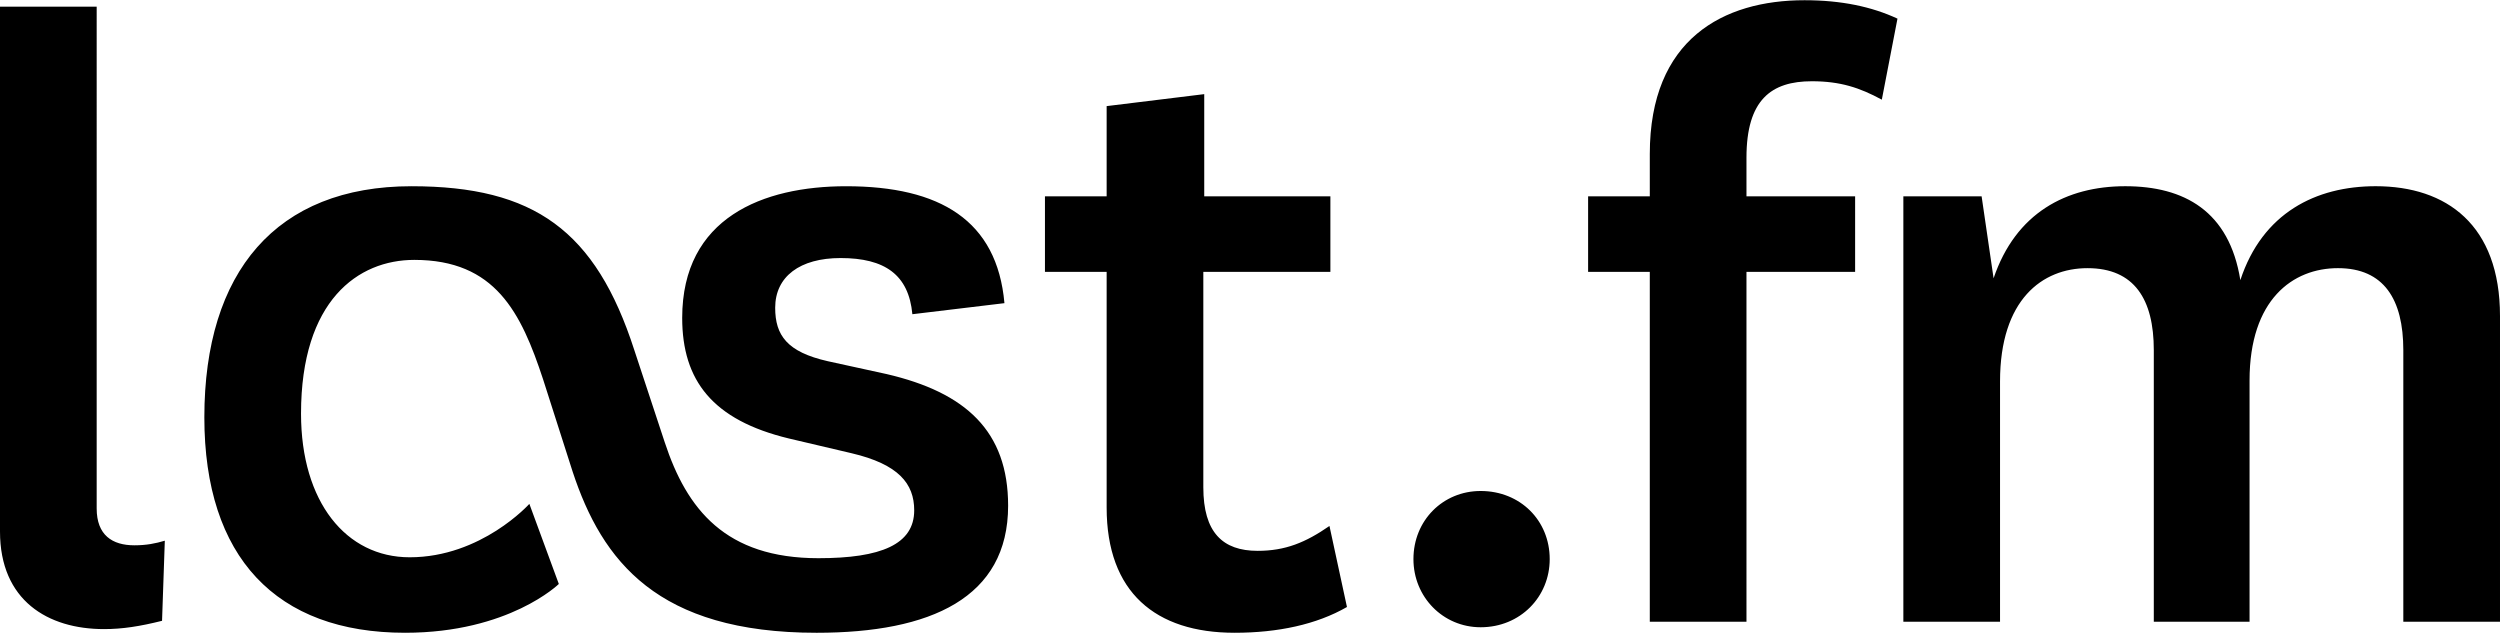 <svg xmlns="http://www.w3.org/2000/svg" width="2500" height="633" viewBox="0 0 708.767 179.333"><path d="M158.431 165.498l-8.354-22.708s-13.575 15.14-33.932 15.14c-18.014 0-30.802-15.662-30.802-40.721 0-32.106 16.182-43.591 32.106-43.591 22.969 0 30.277 14.878 36.543 33.934l8.354 26.104c8.351 25.317 24.013 45.678 69.17 45.678 32.37 0 54.295-9.918 54.295-36.021 0-21.143-12.009-32.106-34.458-37.328l-16.705-3.653c-11.484-2.61-14.877-7.31-14.877-15.14 0-8.875 7.046-14.096 18.533-14.096 12.528 0 19.314 4.699 20.359 15.923l26.103-3.133c-2.088-23.492-18.271-33.15-44.896-33.15-23.491 0-46.462 8.875-46.462 37.327 0 17.75 8.614 28.975 30.277 34.195l17.752 4.175c13.312 3.133 17.748 8.614 17.748 16.186 0 9.656-9.396 13.572-27.146 13.572-26.363 0-37.325-13.834-43.591-32.891l-8.614-26.101c-10.961-33.934-28.451-46.463-63.169-46.463-38.37 0-58.73 24.275-58.73 65.517 0 39.677 20.36 61.08 56.906 61.08 29.492-.001 43.59-13.835 43.59-13.835zM46.726 153.229c-2.61.784-5.222 1.307-8.614 1.307-6.265 0-10.703-2.87-10.703-10.442V1.827H0v148.792c0 19.577 13.575 27.672 29.497 27.672 5.222 0 10.182-.785 16.446-2.35l.783-22.712zM376.911 149.053c-6.787 4.701-12.528 7.051-20.359 7.051-9.921 0-15.401-5.221-15.401-18.012V77.006h36.023V55.603H341.41V26.625l-27.669 3.394v25.583h-17.49v21.403h17.49v66.826c0 24.021 13.834 35.5 36.284 35.5 12.269 0 23.231-2.347 31.847-7.306l-4.961-22.972zM400.719 158.449c0 10.705 8.354 19.318 19.056 19.318 11.226 0 19.578-8.613 19.578-19.318 0-10.963-8.353-19.313-19.578-19.313-10.703 0-19.056 8.35-19.056 19.313zM467.727 77.006v99.195h27.409V77.006h30.803V55.603h-30.803V44.638c0-16.444 7.049-21.665 18.533-21.665 8.093 0 13.574 1.825 19.84 5.221l4.437-22.974C530.638 1.827 522.023 0 511.582 0c-22.973 0-43.854 10.963-43.854 43.593v12.01h-17.489v21.403h17.488zM635.154 79.358c-3.133-19.578-15.923-26.629-32.63-26.629-16.706 0-31.062 7.571-37.329 26.104l-3.393-23.23h-22.188v120.598h27.409v-68.129c0-23.235 12.008-32.11 24.799-32.11 13.312 0 18.795 8.875 18.795 23.231V176.2h27.147v-68.39c0-22.975 12.269-31.85 25.061-31.85 13.052 0 18.532 8.875 18.532 23.232v77.006h27.409v-86.66c0-25.843-15.14-36.81-35.24-36.81-16.965.001-32.106 7.572-38.372 26.63z"/></svg>